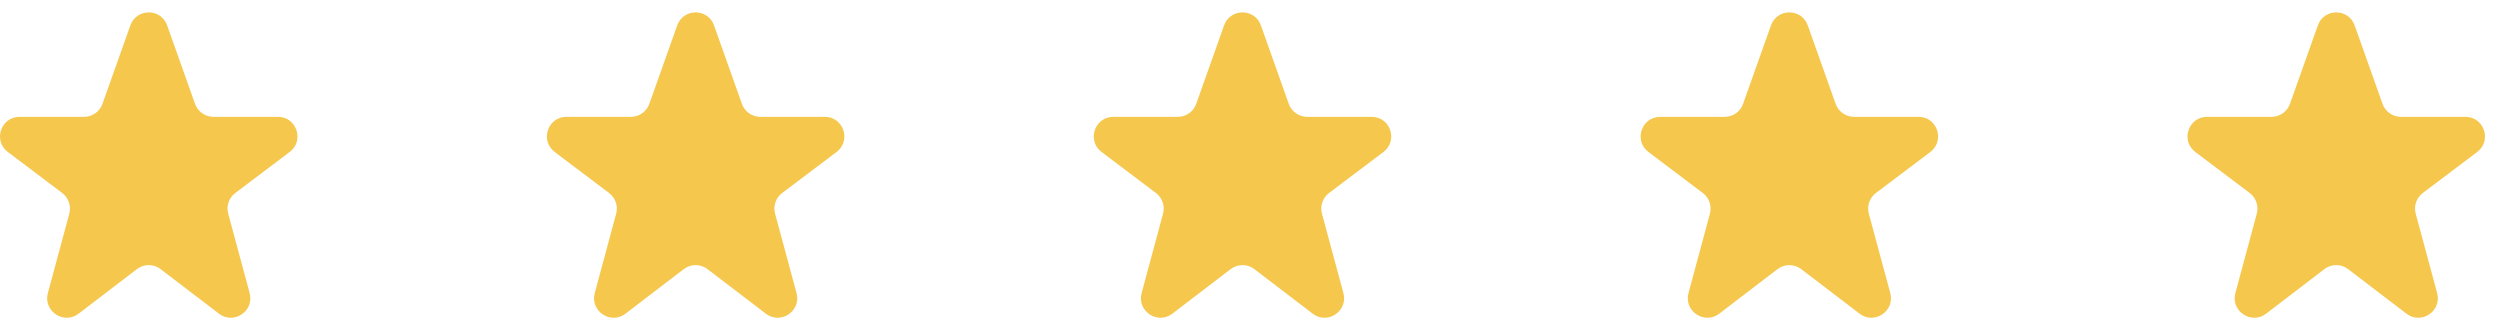 <svg xmlns="http://www.w3.org/2000/svg" width="128" height="17" viewBox="0 0 128 17" fill="none"><g clip-path="url(#clip0_18904_68262)"><path d="M6.674 1.3C6.989 0.413 8.243 0.413 8.558 1.3L9.985 5.317C10.127 5.716 10.504 5.982 10.928 5.982H14.23C15.189 5.982 15.598 7.203 14.832 7.781L12.047 9.881C11.721 10.127 11.578 10.546 11.684 10.94L12.782 15.004C13.031 15.927 11.969 16.64 11.21 16.06L8.223 13.779C7.865 13.505 7.367 13.505 7.009 13.779L4.024 16.06C3.265 16.64 2.203 15.927 2.451 15.005L3.548 10.94C3.654 10.546 3.51 10.127 3.185 9.881L0.4 7.781C-0.366 7.203 0.042 5.982 1.002 5.982H4.304C4.727 5.982 5.105 5.716 5.246 5.317L6.674 1.3Z" fill="#F5C74D"></path><path d="M34.673 1.3C34.989 0.413 36.243 0.413 36.558 1.3L37.985 5.317C38.127 5.716 38.504 5.982 38.928 5.982H42.23C43.189 5.982 43.598 7.203 42.832 7.781L40.047 9.881C39.721 10.127 39.578 10.546 39.684 10.94L40.782 15.004C41.031 15.927 39.969 16.64 39.21 16.06L36.223 13.779C35.864 13.505 35.367 13.505 35.009 13.779L32.024 16.06C31.265 16.64 30.203 15.927 30.451 15.005L31.548 10.94C31.654 10.546 31.51 10.127 31.184 9.881L28.4 7.781C27.634 7.203 28.042 5.982 29.002 5.982H32.304C32.727 5.982 33.105 5.716 33.246 5.317L34.673 1.3Z" fill="#F5C74D"></path><path d="M62.673 1.3C62.989 0.413 64.243 0.413 64.558 1.3L65.985 5.317C66.127 5.716 66.504 5.982 66.927 5.982H70.23C71.189 5.982 71.598 7.203 70.832 7.781L68.047 9.881C67.721 10.127 67.578 10.546 67.684 10.94L68.782 15.004C69.031 15.927 67.969 16.64 67.21 16.06L64.223 13.779C63.864 13.505 63.367 13.505 63.009 13.779L60.024 16.06C59.265 16.64 58.203 15.927 58.451 15.005L59.548 10.94C59.654 10.546 59.51 10.127 59.184 9.881L56.4 7.781C55.634 7.203 56.042 5.982 57.002 5.982H60.304C60.727 5.982 61.105 5.716 61.246 5.317L62.673 1.3Z" fill="#F5C74D"></path><path d="M90.674 1.3C90.989 0.413 92.243 0.413 92.558 1.3L93.985 5.317C94.127 5.716 94.504 5.982 94.927 5.982H98.23C99.189 5.982 99.598 7.203 98.832 7.781L96.047 9.881C95.721 10.127 95.578 10.546 95.684 10.94L96.782 15.004C97.031 15.927 95.969 16.64 95.21 16.06L92.223 13.779C91.865 13.505 91.367 13.505 91.009 13.779L88.024 16.06C87.265 16.64 86.203 15.927 86.451 15.005L87.548 10.94C87.654 10.546 87.51 10.127 87.184 9.881L84.4 7.781C83.634 7.203 84.042 5.982 85.002 5.982H88.304C88.727 5.982 89.105 5.716 89.246 5.317L90.674 1.3Z" fill="#F5C74D"></path><path d="M118.674 1.3C118.989 0.413 120.243 0.413 120.558 1.3L121.985 5.317C122.127 5.716 122.504 5.982 122.928 5.982H126.23C127.189 5.982 127.598 7.203 126.832 7.781L124.047 9.881C123.721 10.127 123.578 10.546 123.684 10.94L124.782 15.004C125.031 15.927 123.969 16.64 123.21 16.06L120.223 13.779C119.865 13.505 119.367 13.505 119.009 13.779L116.024 16.06C115.265 16.64 114.203 15.927 114.451 15.005L115.548 10.94C115.654 10.546 115.51 10.127 115.185 9.881L112.4 7.781C111.634 7.203 112.042 5.982 113.002 5.982H116.304C116.727 5.982 117.105 5.716 117.246 5.317L118.674 1.3Z" fill="#F5C74D"></path></g><defs><clipPath id="clip0_18904_68262"><rect width="127.232" height="15.635" fill="white" transform="translate(0 0.635)"></rect></clipPath></defs></svg>